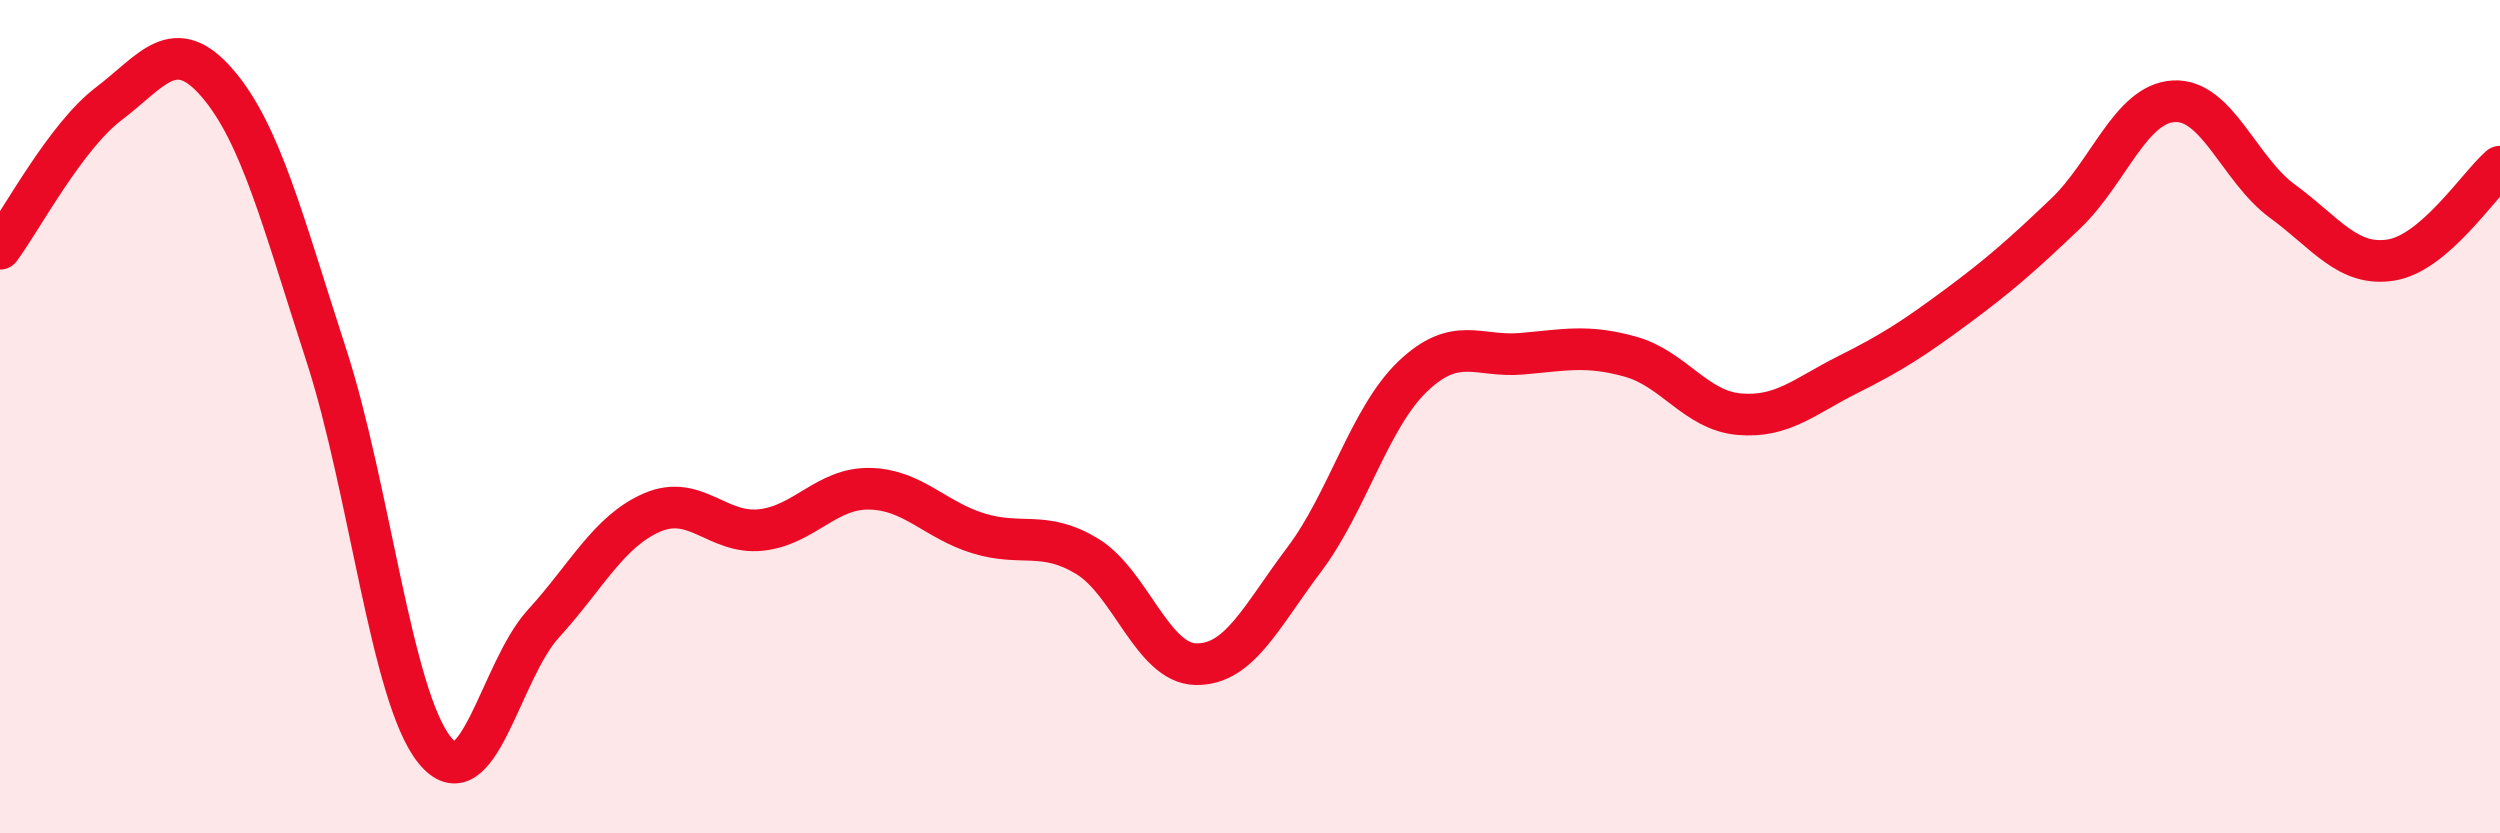 
    <svg width="60" height="20" viewBox="0 0 60 20" xmlns="http://www.w3.org/2000/svg">
      <path
        d="M 0,5.97 C 0.52,5.27 1.57,3.28 2.61,2.49 C 3.65,1.7 4.18,0.79 5.22,2 C 6.26,3.21 6.79,5.32 7.83,8.52 C 8.87,11.72 9.39,16.71 10.43,18 C 11.47,19.29 12,16.11 13.04,14.97 C 14.08,13.83 14.61,12.75 15.65,12.3 C 16.69,11.85 17.22,12.83 18.26,12.72 C 19.3,12.61 19.83,11.71 20.87,11.73 C 21.91,11.75 22.44,12.48 23.48,12.8 C 24.52,13.12 25.05,12.72 26.09,13.35 C 27.13,13.98 27.66,15.92 28.7,15.94 C 29.74,15.96 30.26,14.81 31.3,13.43 C 32.34,12.05 32.87,10.02 33.91,9.03 C 34.95,8.04 35.48,8.58 36.52,8.49 C 37.56,8.4 38.09,8.27 39.13,8.56 C 40.17,8.85 40.7,9.85 41.74,9.94 C 42.78,10.03 43.31,9.51 44.35,8.99 C 45.39,8.47 45.92,8.13 46.96,7.36 C 48,6.59 48.53,6.12 49.57,5.13 C 50.61,4.14 51.13,2.49 52.17,2.43 C 53.21,2.37 53.74,4.07 54.78,4.83 C 55.82,5.59 56.35,6.41 57.39,6.24 C 58.43,6.07 59.48,4.45 60,4L60 20L0 20Z"
        fill="#EB0A25"
        opacity="0.1"
        stroke-linecap="round"
        stroke-linejoin="round"
      />
      <path
        d="M 0,5.97 C 0.52,5.27 1.57,3.28 2.61,2.49 C 3.65,1.7 4.18,0.79 5.22,2 C 6.26,3.21 6.79,5.32 7.83,8.52 C 8.87,11.72 9.39,16.71 10.43,18 C 11.47,19.29 12,16.11 13.04,14.97 C 14.08,13.83 14.61,12.75 15.65,12.3 C 16.69,11.85 17.22,12.83 18.26,12.72 C 19.3,12.61 19.83,11.71 20.87,11.73 C 21.91,11.75 22.44,12.48 23.48,12.8 C 24.52,13.12 25.05,12.72 26.09,13.35 C 27.13,13.98 27.66,15.92 28.7,15.94 C 29.74,15.96 30.26,14.81 31.3,13.43 C 32.34,12.05 32.87,10.02 33.91,9.03 C 34.95,8.04 35.48,8.58 36.52,8.49 C 37.56,8.4 38.09,8.27 39.13,8.56 C 40.17,8.85 40.7,9.85 41.74,9.94 C 42.78,10.03 43.31,9.51 44.35,8.99 C 45.39,8.47 45.92,8.13 46.96,7.36 C 48,6.59 48.53,6.12 49.57,5.13 C 50.61,4.14 51.13,2.49 52.17,2.43 C 53.21,2.37 53.74,4.07 54.78,4.83 C 55.82,5.59 56.35,6.41 57.39,6.24 C 58.43,6.07 59.48,4.45 60,4"
        stroke="#EB0A25"
        stroke-width="1"
        fill="none"
        stroke-linecap="round"
        stroke-linejoin="round"
      />
    </svg>
  